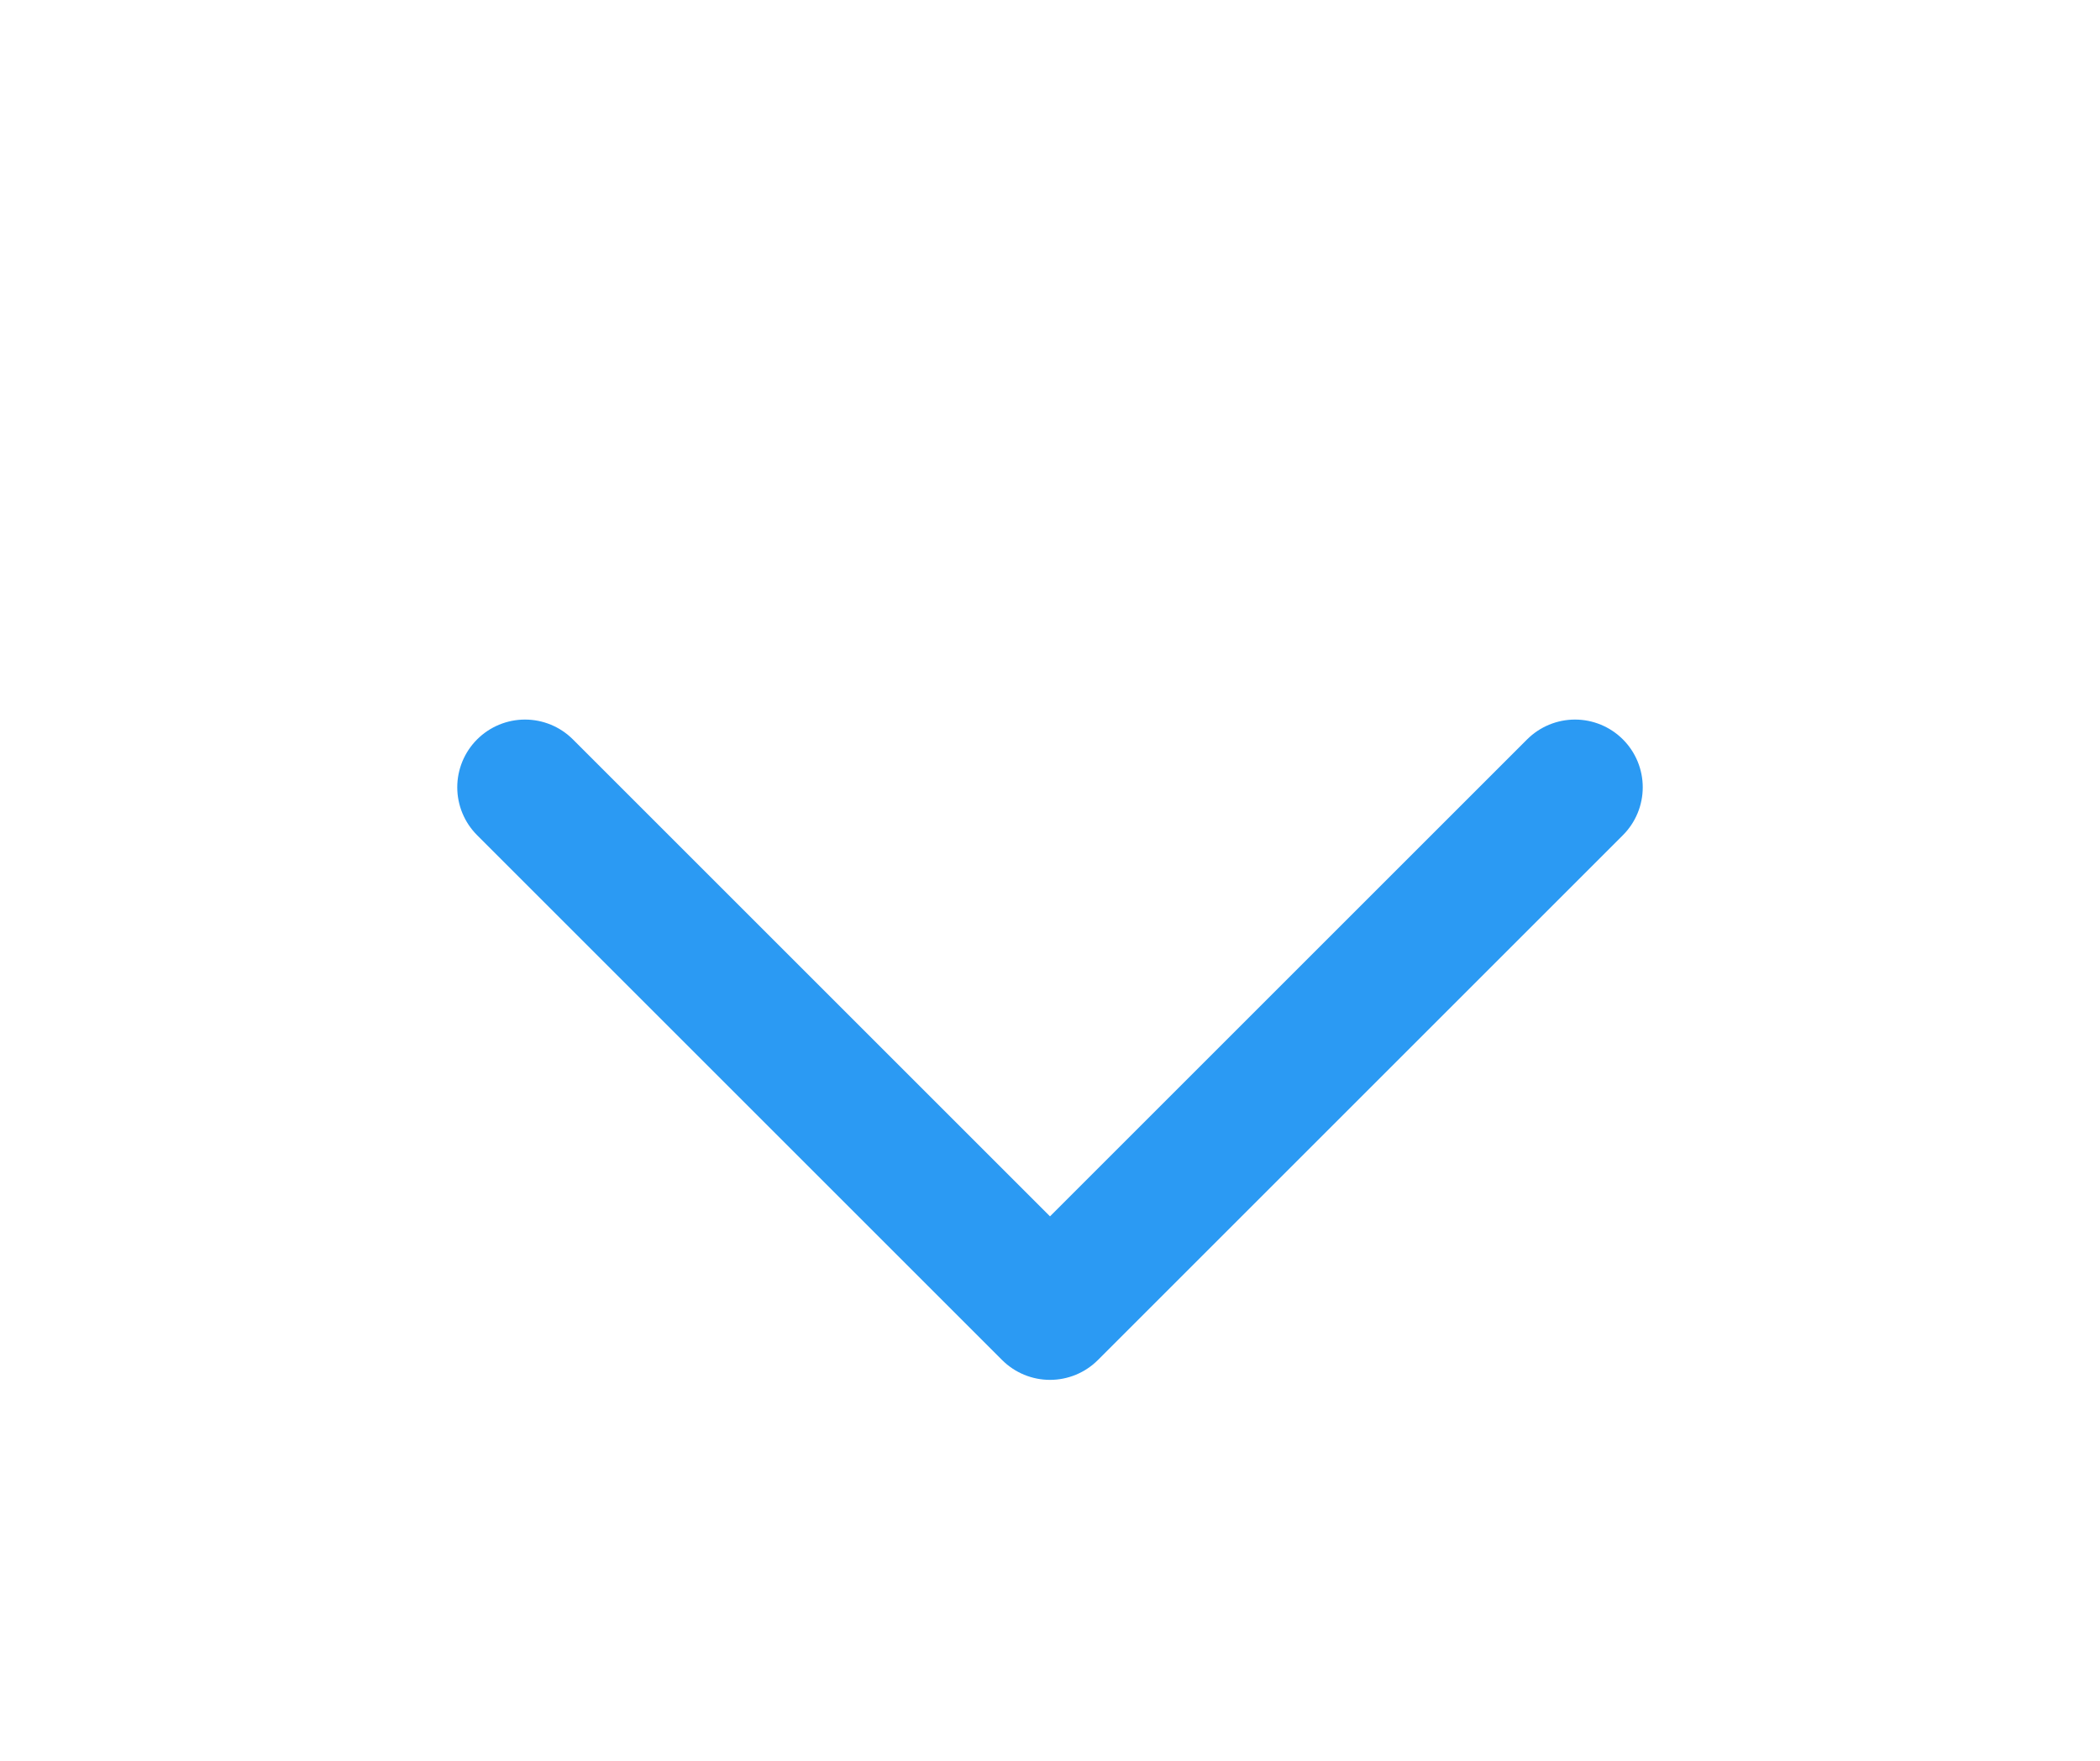 <svg width="62" height="52" viewBox="0 0 62 52" fill="none" xmlns="http://www.w3.org/2000/svg">
<path d="M15.5 23.25L31 38.75L46.5 23.25" stroke="#2B9AF3" stroke-width="4" stroke-linecap="round" stroke-linejoin="round"/>
</svg>
